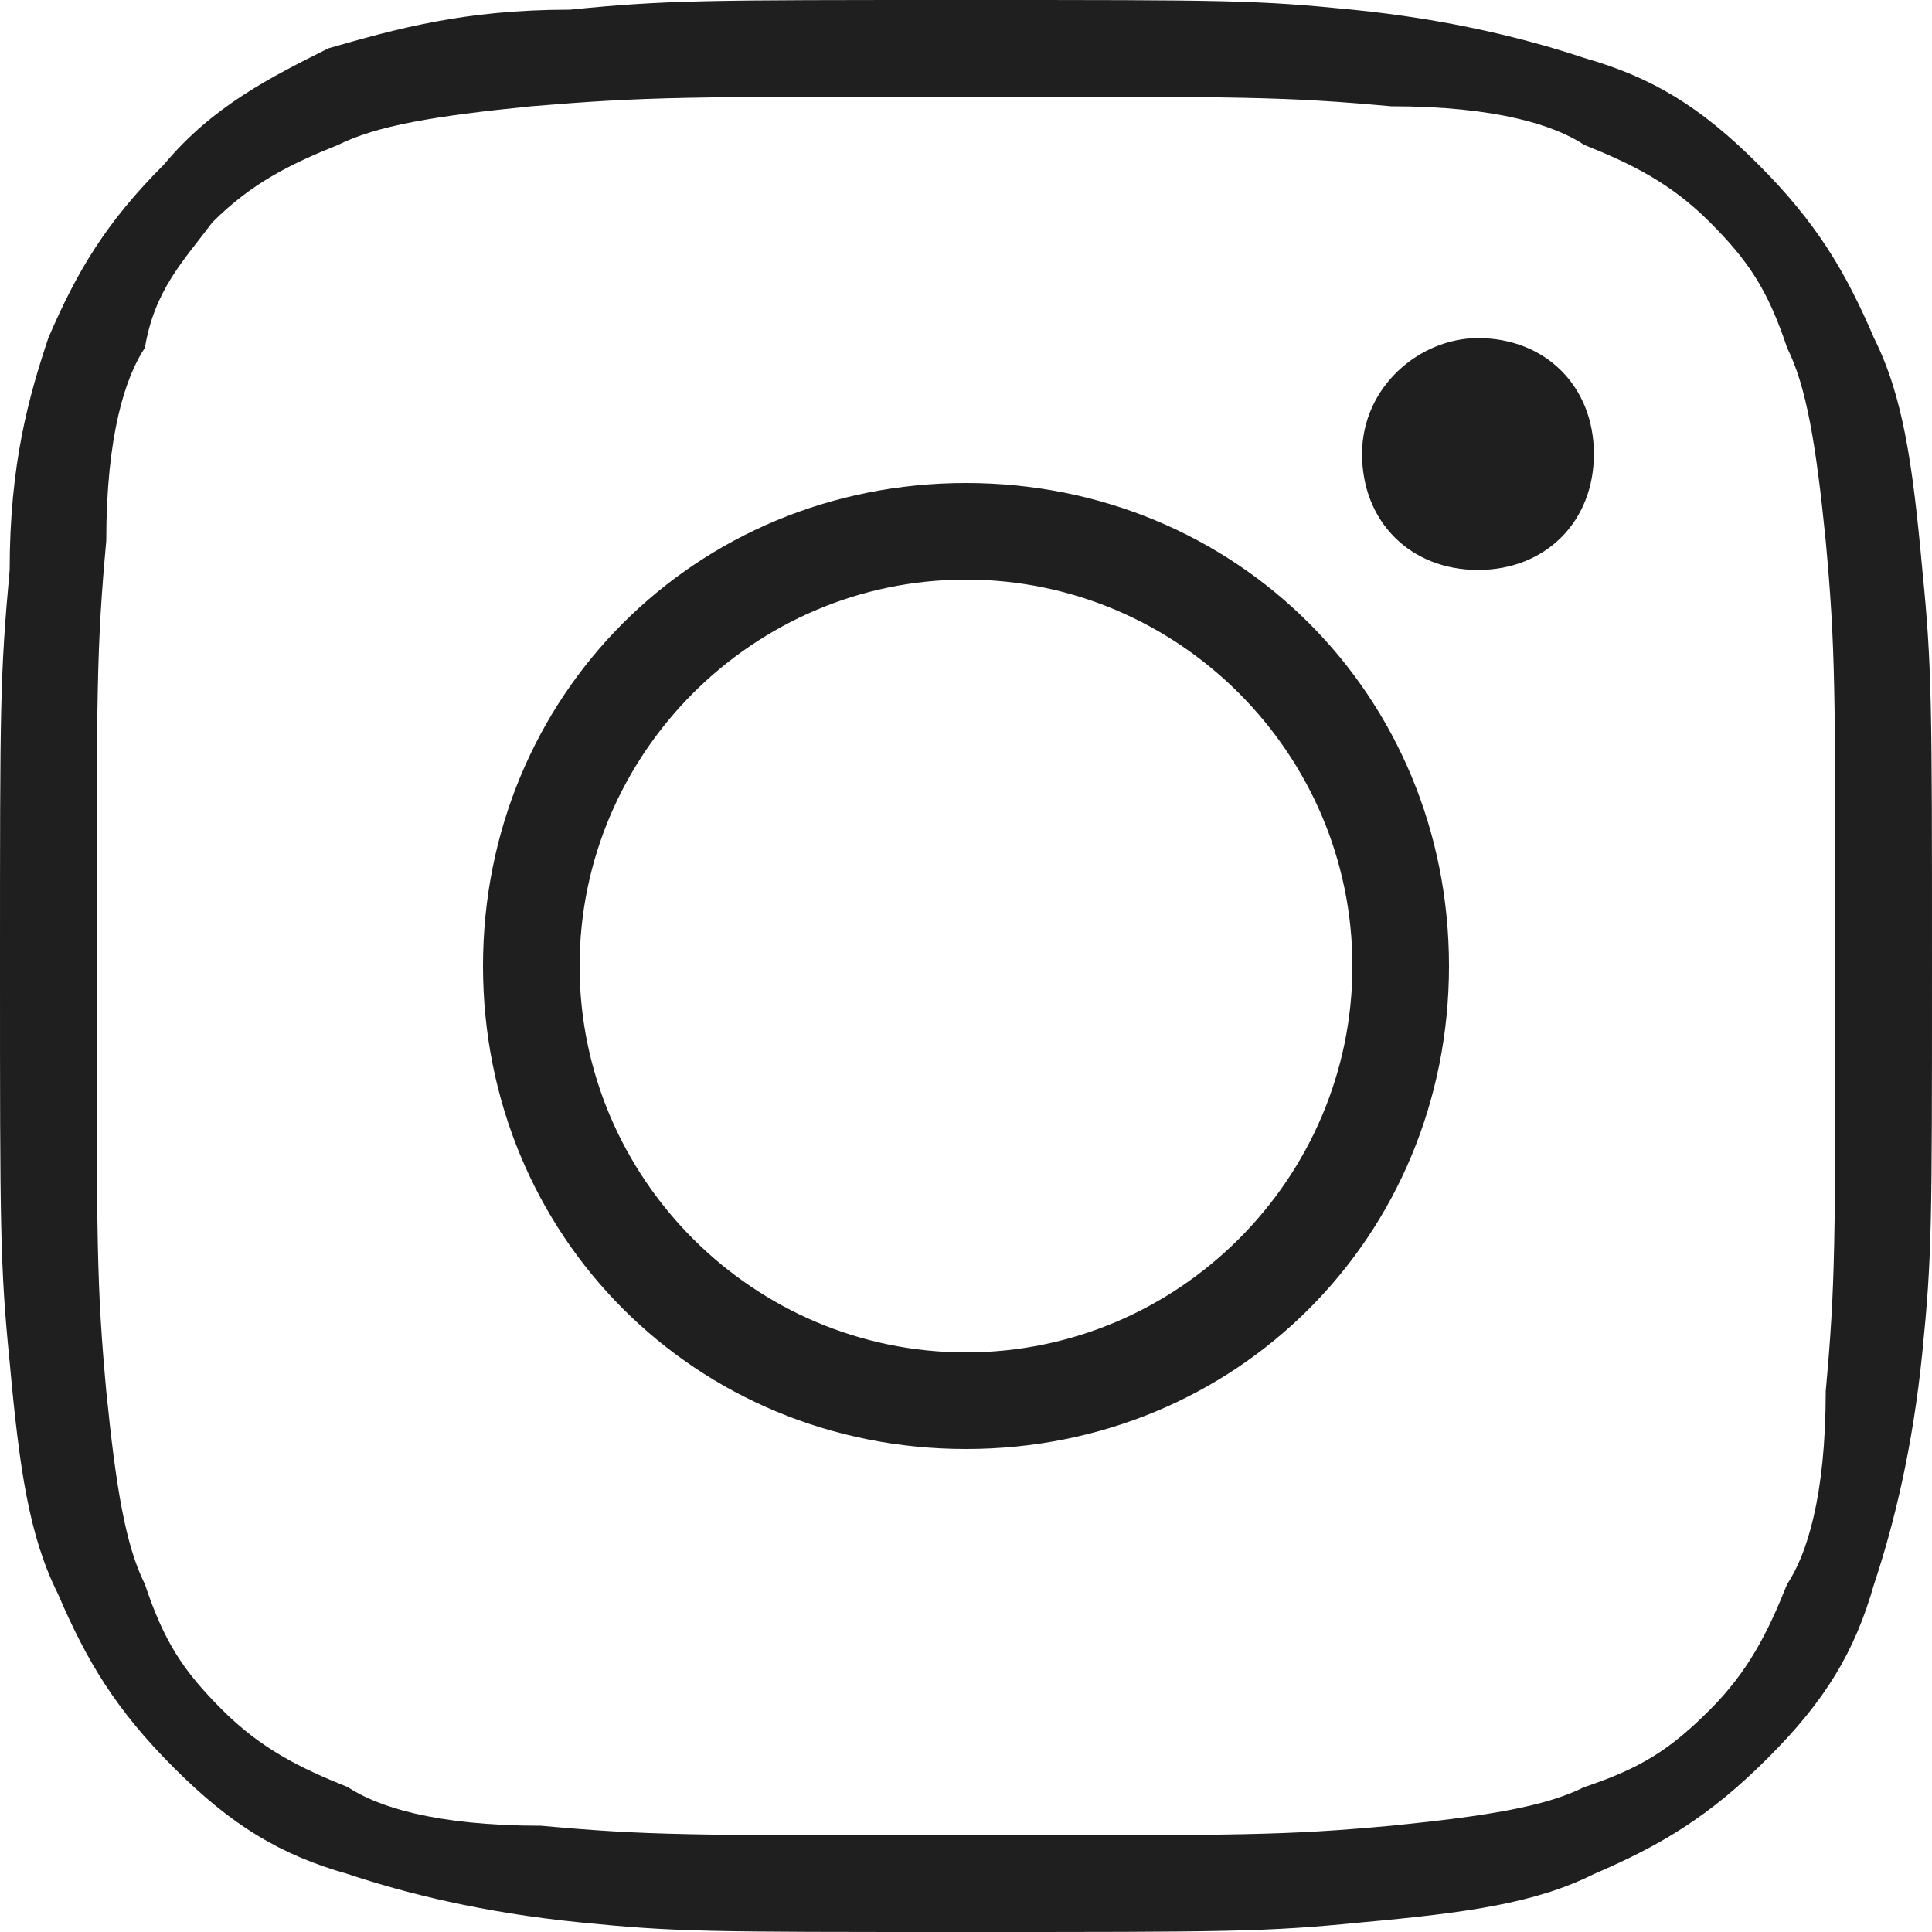 <?xml version="1.0" encoding="utf-8"?>
<!-- Generator: Adobe Illustrator 28.1.0, SVG Export Plug-In . SVG Version: 6.00 Build 0)  -->
<svg version="1.1" id="b" xmlns="http://www.w3.org/2000/svg" xmlns:xlink="http://www.w3.org/1999/xlink" x="0px" y="0px"
	 width="20px" height="20px" viewBox="0 0 20 20" style="enable-background:new 0 0 20 20;" xml:space="preserve">
<g>
	<defs>
		<path id="SVGID_1_" d="M5.9,0.1C4.8,0.1,4.1,0.3,3.4,0.5C2.8,0.8,2.2,1.1,1.7,1.7C1.1,2.3,0.8,2.8,0.5,3.5
			C0.3,4.1,0.1,4.8,0.1,5.9C0,7,0,7.3,0,10c0,2.7,0,3.1,0.1,4.1c0.1,1.1,0.2,1.8,0.5,2.4c0.3,0.7,0.6,1.2,1.2,1.8
			c0.6,0.6,1.1,0.9,1.8,1.1c0.6,0.2,1.4,0.4,2.4,0.5C7,20,7.3,20,10,20c2.7,0,3.1,0,4.1-0.1c1.1-0.1,1.8-0.2,2.4-0.5
			c0.7-0.3,1.2-0.6,1.8-1.2c0.6-0.6,0.9-1.1,1.1-1.8c0.2-0.6,0.4-1.4,0.5-2.4C20,13,20,12.7,20,10c0-2.7,0-3.1-0.1-4.1
			c-0.1-1.1-0.2-1.8-0.5-2.4c-0.3-0.7-0.6-1.2-1.2-1.8c-0.6-0.6-1.1-0.9-1.8-1.1c-0.6-0.2-1.4-0.4-2.4-0.5C13,0,12.7,0,10,0
			C7.3,0,6.9,0,5.9,0.1 M5.6,18.9c-1.1,0-1.7-0.2-2-0.4c-0.5-0.2-0.9-0.4-1.3-0.8c-0.4-0.4-0.6-0.7-0.8-1.3c-0.2-0.4-0.3-1-0.4-2
			C1,13.3,1,12.9,1,10c0-2.9,0-3.3,0.1-4.4c0-1.1,0.2-1.7,0.4-2C1.6,3,1.9,2.7,2.2,2.3C2.6,1.9,3,1.7,3.5,1.5c0.4-0.2,1-0.3,2-0.4
			C6.7,1,7.1,1,10,1c2.9,0,3.3,0,4.4,0.1c1.1,0,1.7,0.2,2,0.4c0.5,0.2,0.9,0.4,1.3,0.8c0.4,0.4,0.6,0.7,0.8,1.3c0.2,0.4,0.3,1,0.4,2
			C19,6.7,19,7.1,19,10c0,2.9,0,3.3-0.1,4.4c0,1.1-0.2,1.7-0.4,2c-0.2,0.5-0.4,0.9-0.8,1.3c-0.4,0.4-0.7,0.6-1.3,0.8
			c-0.4,0.2-1,0.3-2,0.4C13.3,19,12.9,19,10,19C7.1,19,6.7,19,5.6,18.9 M14.1,4.7c0,0.7,0.5,1.2,1.2,1.2c0.7,0,1.2-0.5,1.2-1.2
			c0-0.7-0.5-1.2-1.2-1.2C14.7,3.5,14.1,4,14.1,4.7 M5,10c0,2.8,2.2,5,5,5c2.8,0,5-2.2,5-5c0-2.8-2.2-5-5-5C7.2,5,5,7.2,5,10 M6,10
			c0-2.2,1.8-4,4-4c2.2,0,4,1.8,4,4c0,2.2-1.8,4-4,4C7.8,14,6,12.2,6,10"/>
	</defs>
	<use xlink:href="#SVGID_1_"  style="overflow:visible;fill:#1E1F1E;"/>
	<clipPath id="SVGID_00000073719312734462349620000015767763959997227648_">
		<use xlink:href="#SVGID_1_"  style="overflow:visible;"/>
	</clipPath>
</g>
</svg>
